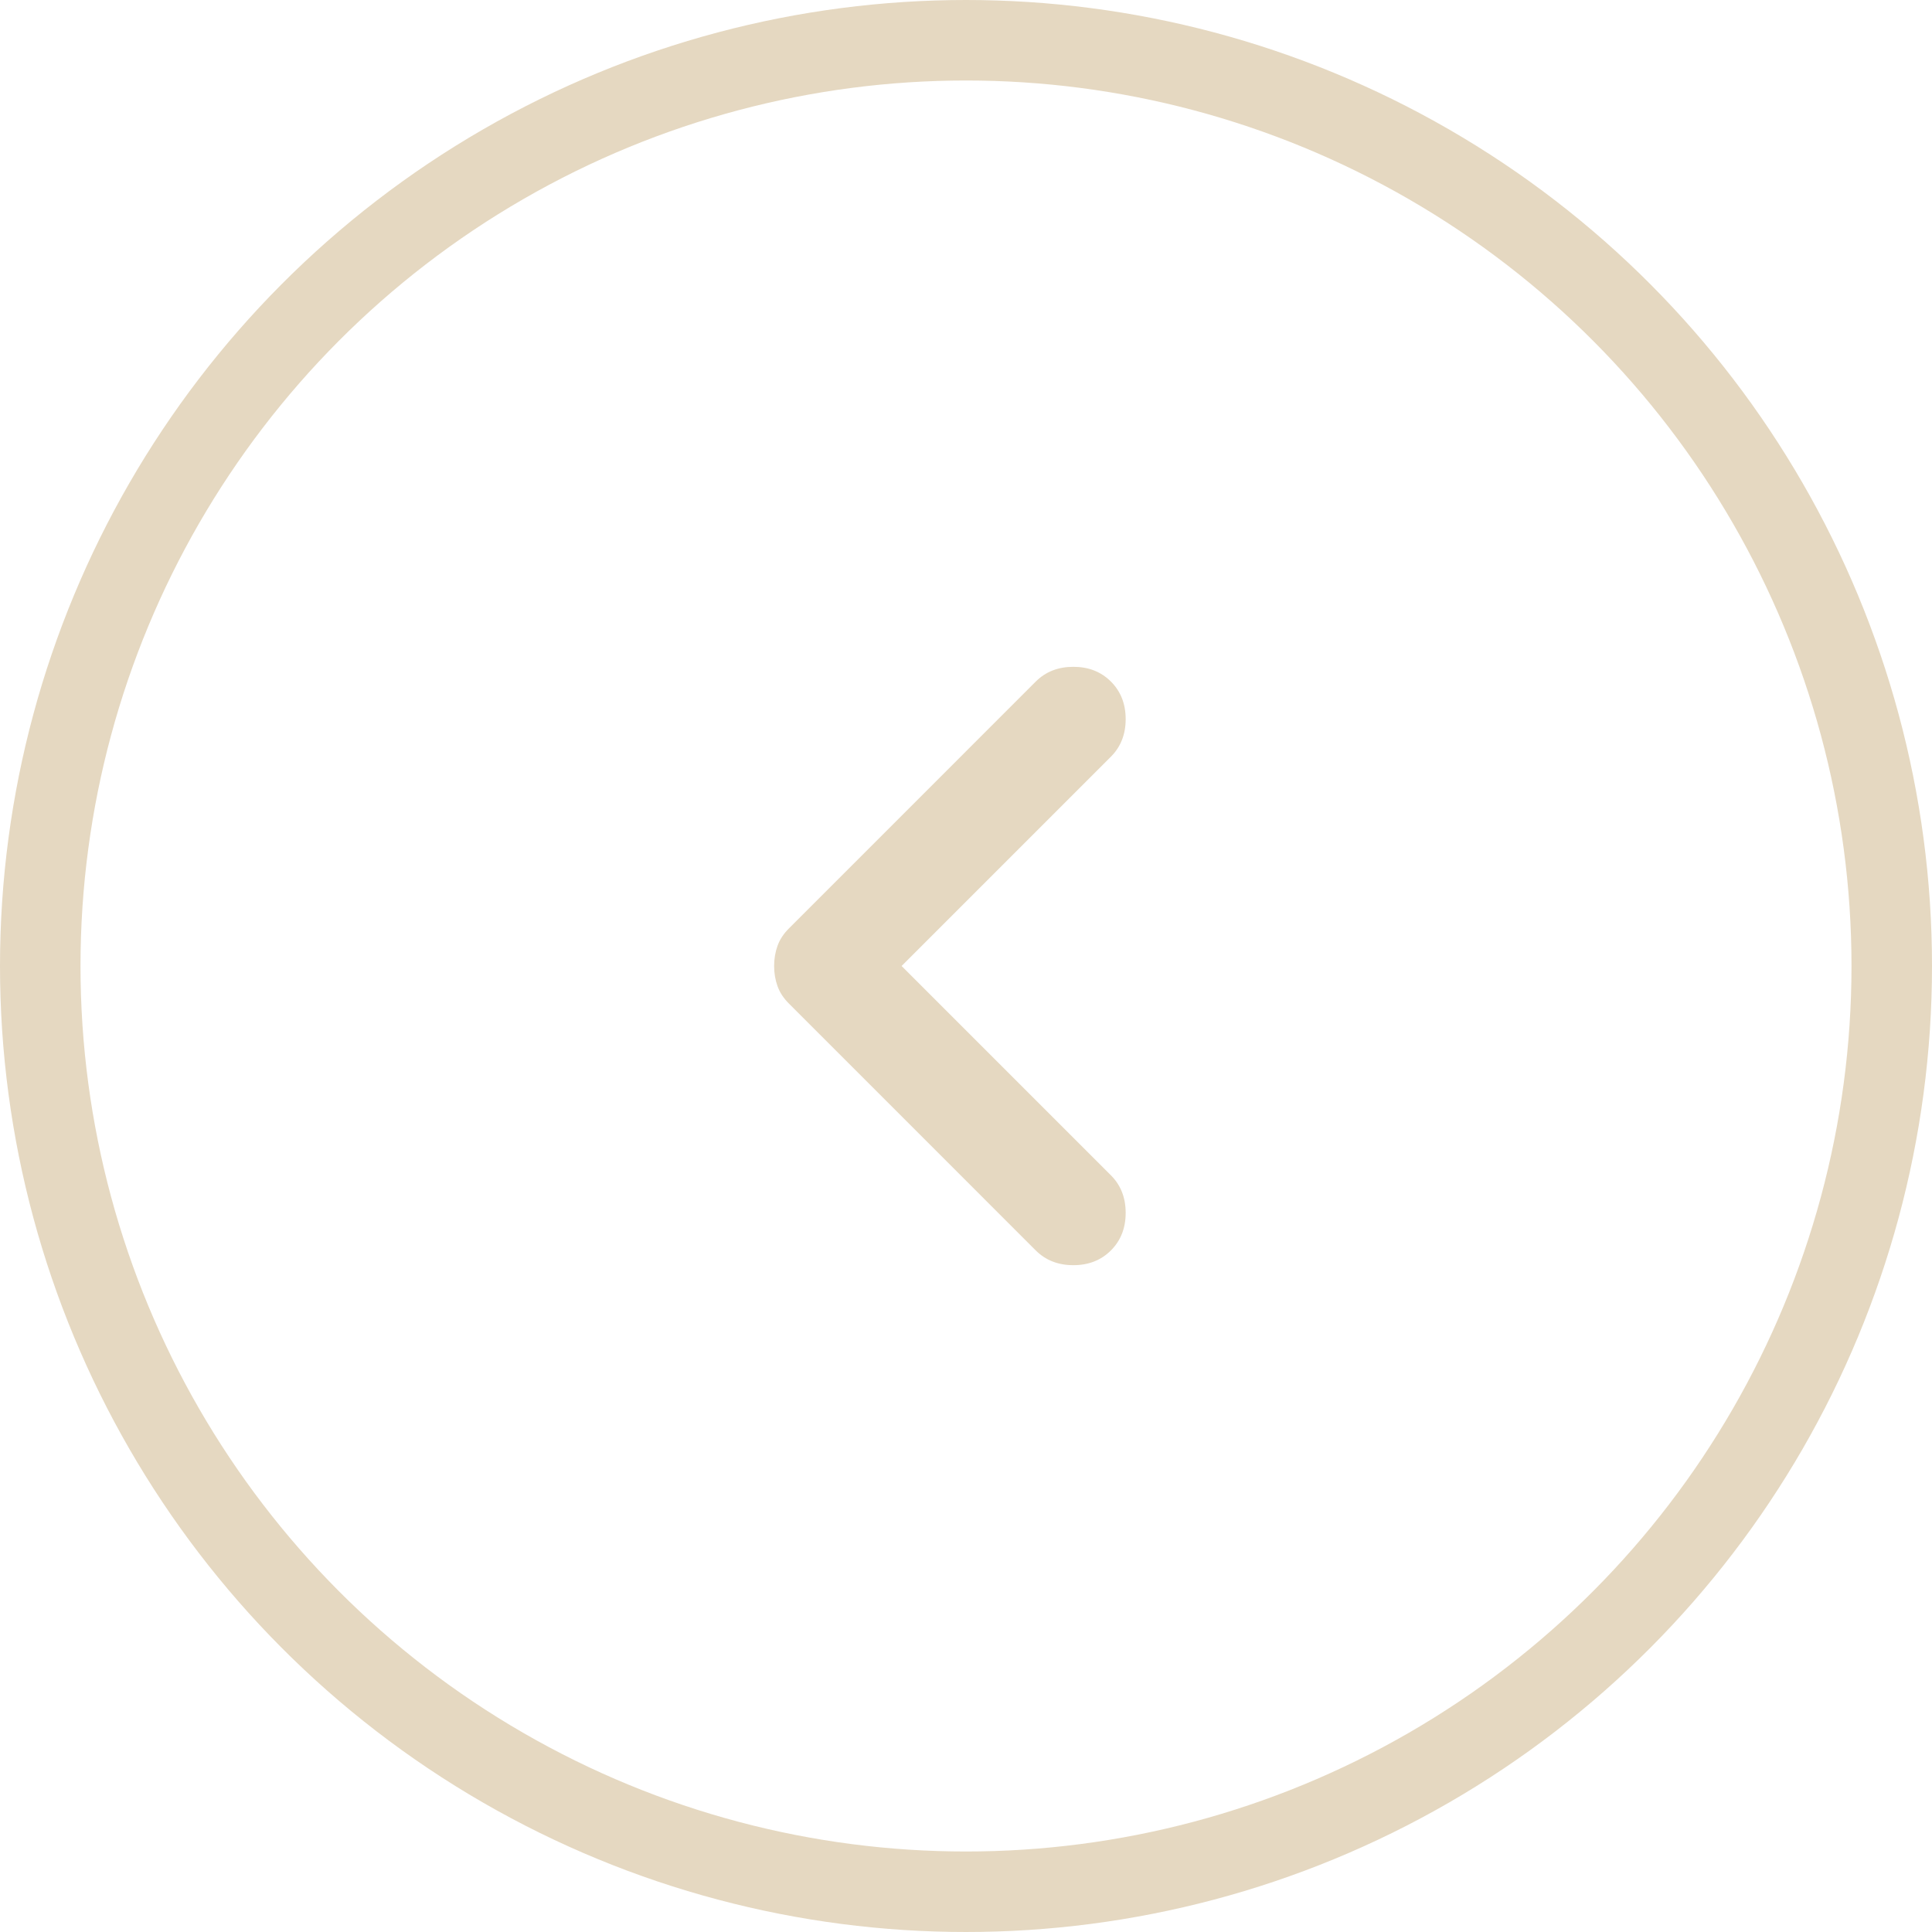 <svg width="48" height="48" viewBox="0 0 48 48" fill="none"
  xmlns="http://www.w3.org/2000/svg">
  <circle cx="24" cy="24" r="23" stroke="#E5D8C1" stroke-width="2"/>
  <mask id="mask0_1977_3003" style="mask-type:alpha" maskUnits="userSpaceOnUse" x="8" y="8" width="32" height="32">
    <rect x="8" y="8" width="32" height="32" fill="#D9D9D9"/>
  </mask>
  <g mask="url(#mask0_1977_3003)">
    <path d="M25.733 31.067L19.6 24.933C19.467 24.8 19.372 24.655 19.317 24.5C19.261 24.344 19.233 24.178 19.233 24C19.233 23.822 19.261 23.655 19.317 23.5C19.372 23.344 19.467 23.2 19.6 23.067L25.733 16.933C25.978 16.689 26.289 16.567 26.667 16.567C27.044 16.567 27.356 16.689 27.6 16.933C27.845 17.178 27.967 17.489 27.967 17.867C27.967 18.244 27.845 18.555 27.6 18.8L22.4 24L27.6 29.2C27.845 29.444 27.967 29.756 27.967 30.133C27.967 30.511 27.845 30.822 27.6 31.067C27.356 31.311 27.044 31.433 26.667 31.433C26.289 31.433 25.978 31.311 25.733 31.067Z" fill="#E5D8C1"/>
  </g>
</svg>
